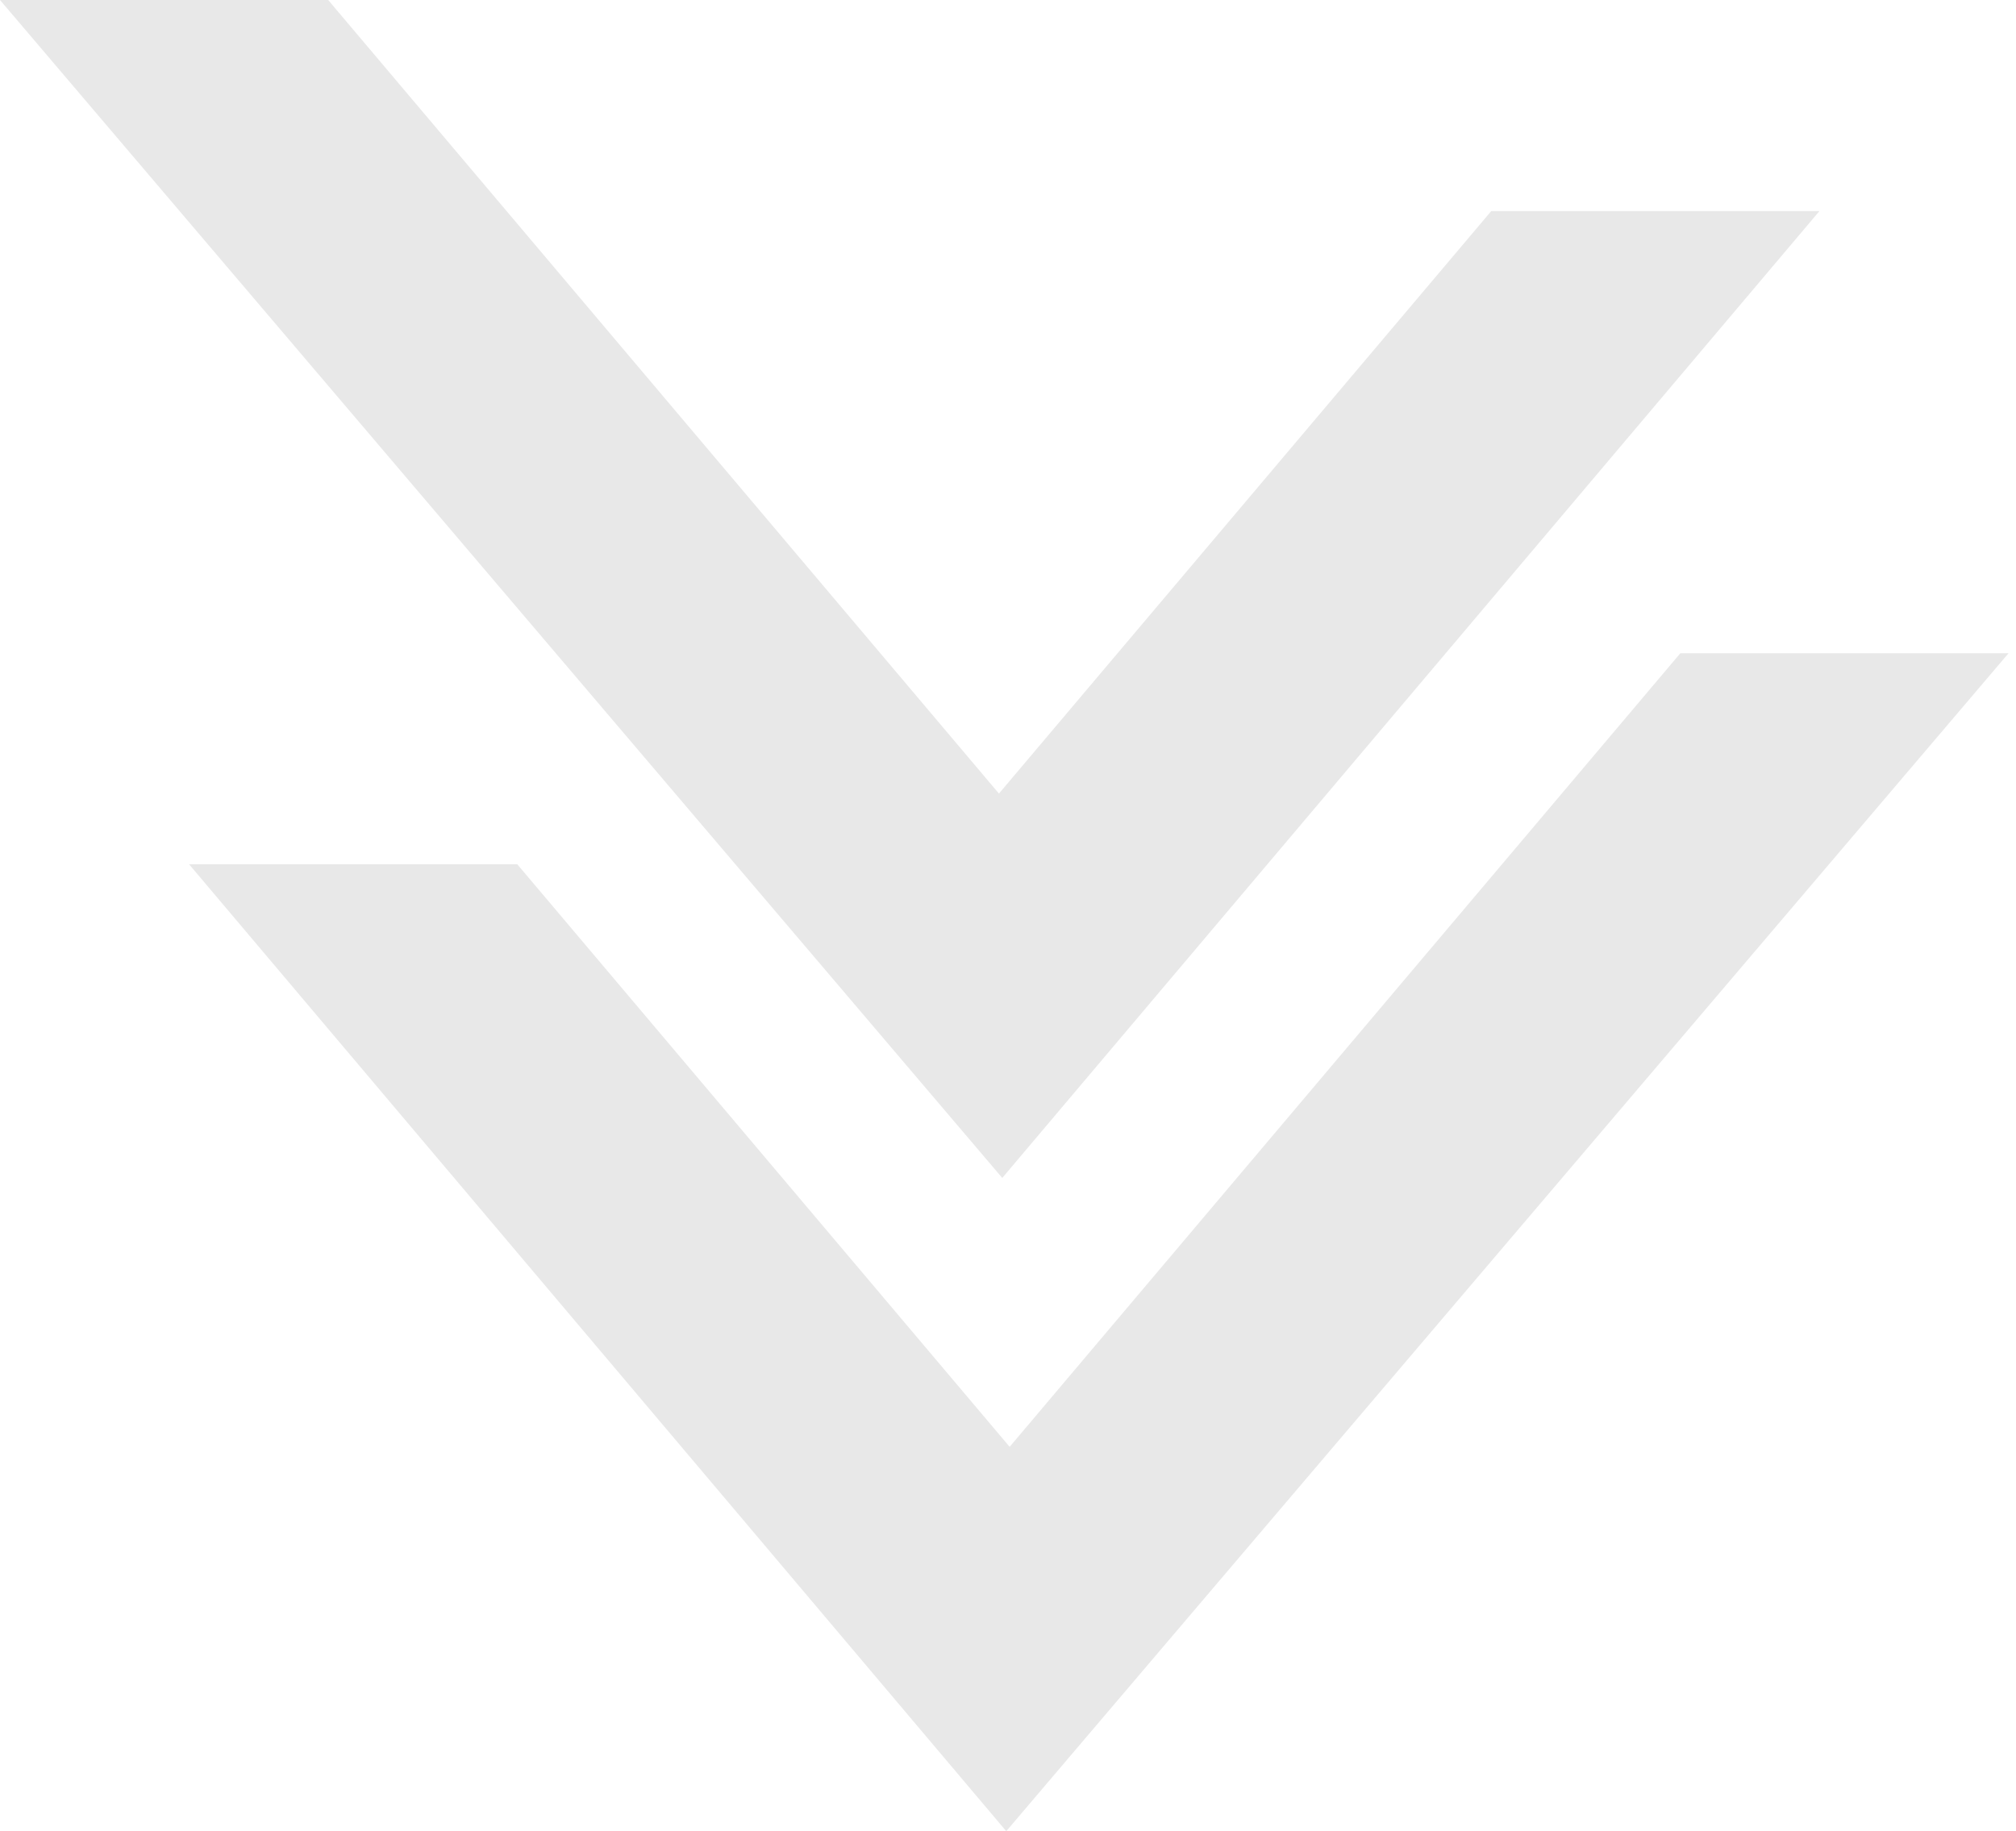 <svg width="153" height="139" viewBox="0 0 153 139" fill="none" xmlns="http://www.w3.org/2000/svg">
<path fill-rule="evenodd" clip-rule="evenodd" d="M113.176 16.021H138.083L76.065 89.414L0 0H24.907L75.813 60.239L113.176 16.021ZM14.349 65.602L76.368 139L152.433 49.586H127.526L76.625 109.825L39.256 65.602H14.349Z" fill="#E8E8E8"/>
</svg>
